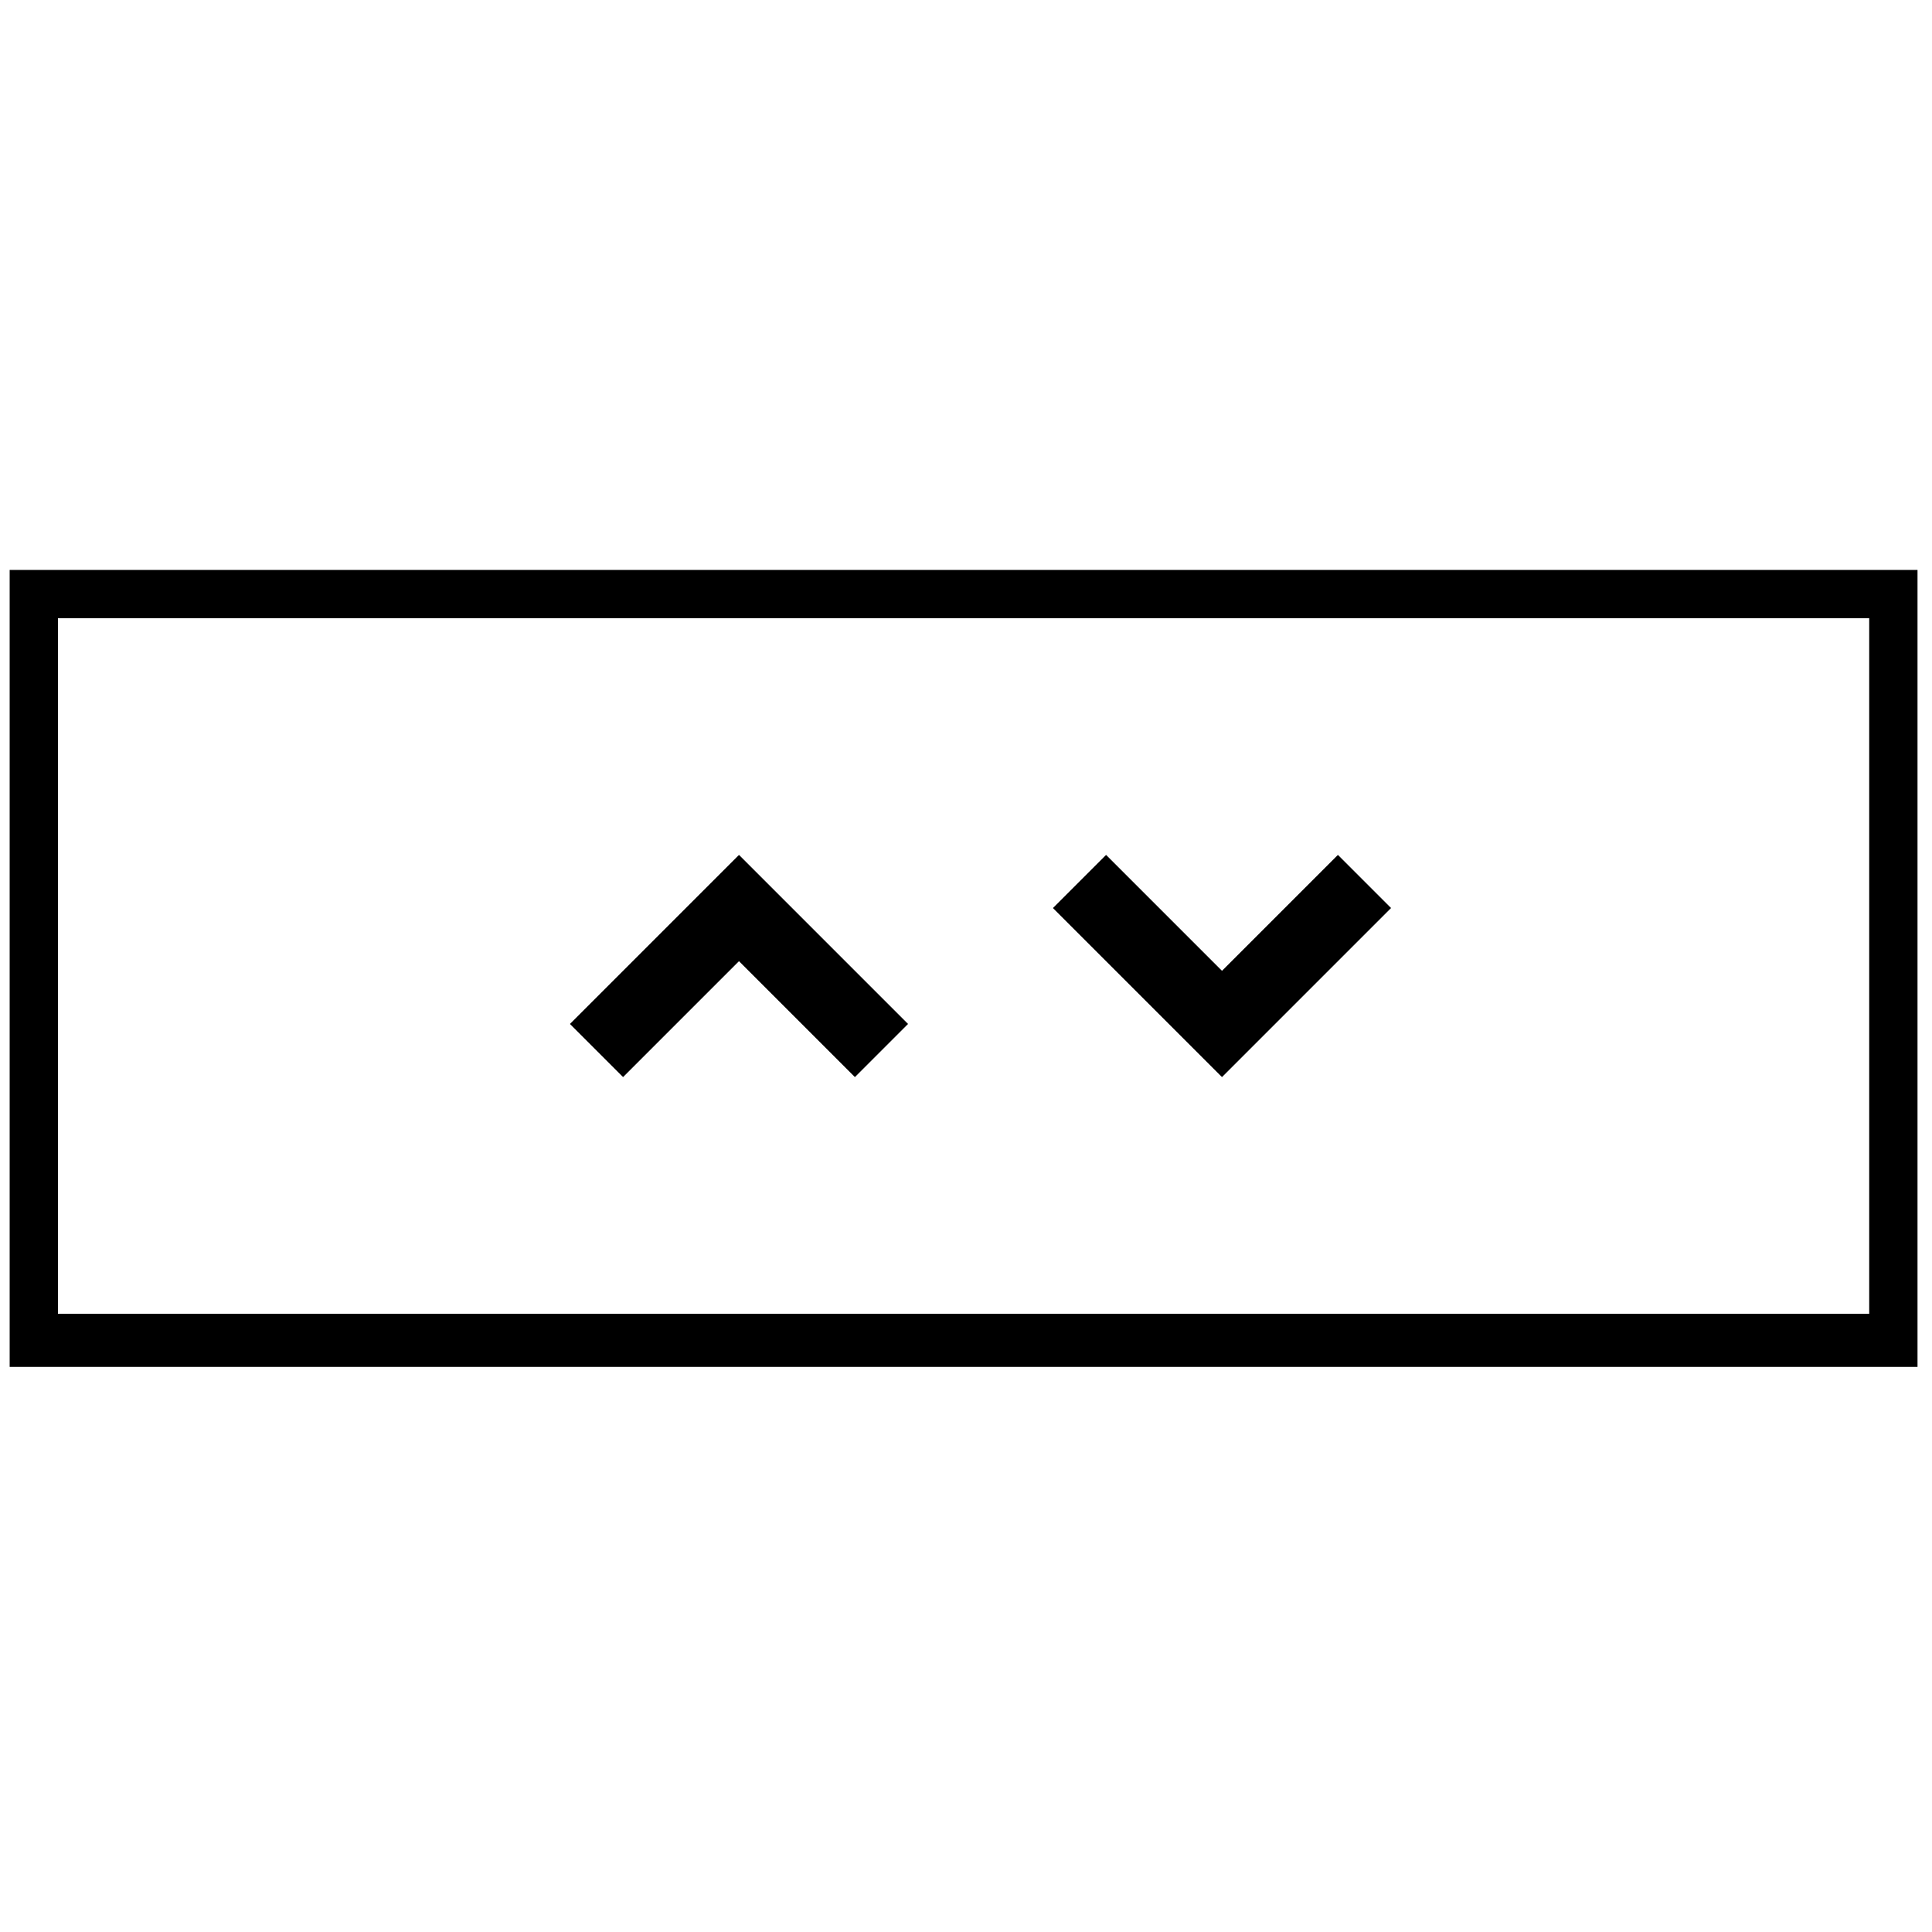 <?xml version="1.0" encoding="utf-8"?>
<!-- Generator: Adobe Illustrator 26.3.1, SVG Export Plug-In . SVG Version: 6.00 Build 0)  -->
<svg version="1.1" id="Layer_1" xmlns="http://www.w3.org/2000/svg" xmlns:xlink="http://www.w3.org/1999/xlink" x="0px" y="0px"
	 viewBox="0 0 40 40" style="enable-background:new 0 0 40 40;" xml:space="preserve">
<path id="Icon_00000146479614398619917640000003140330711401812926_" d="M17.7,22.3l-2.4-2.4l-2.4,2.4l-1.1-1.1l3.5-3.5l3.5,3.5
	L17.7,22.3z M28.8,18.8l-1.1-1.1l-2.4,2.4l-2.4-2.4l-1.1,1.1l3.5,3.5L28.8,18.8z"/>
<path d="M0.2,11.8v16.5h39.5V11.8H0.2z M38.8,27.2H1.2V12.8h37.5V27.2z"/>
</svg>
